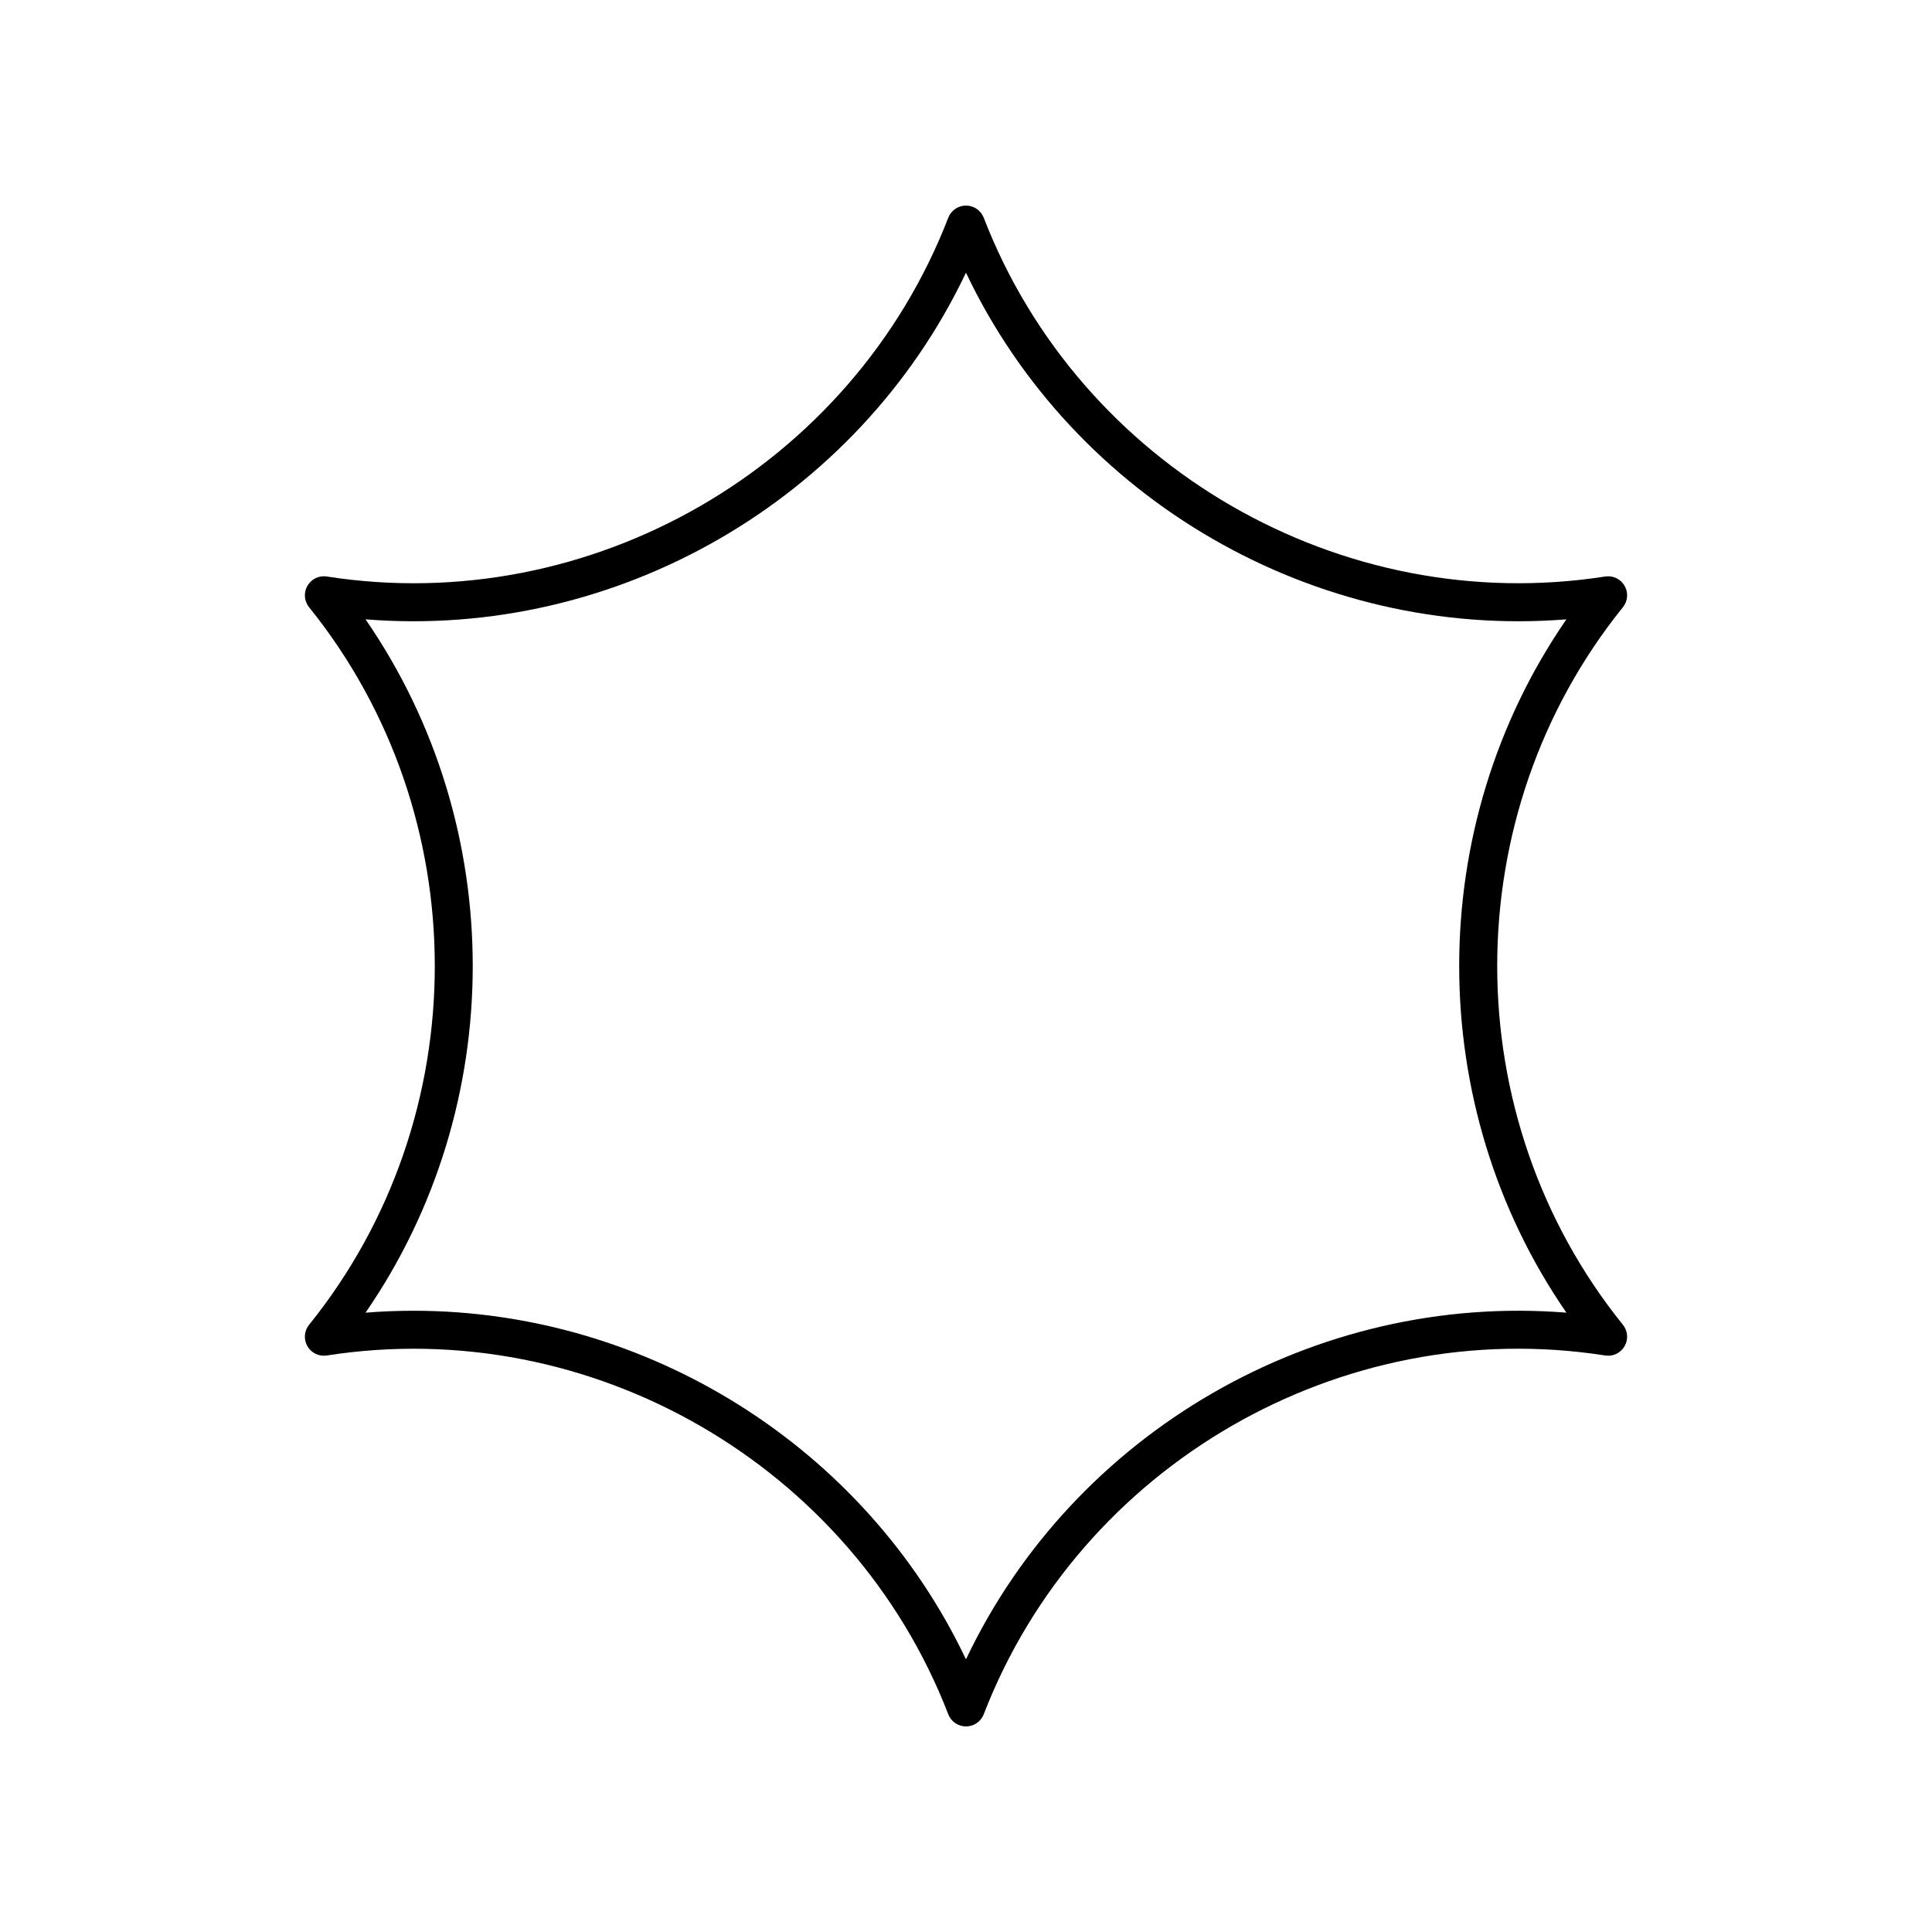 <?xml version="1.0" encoding="UTF-8"?>
<!-- The Best Svg Icon site in the world: iconSvg.co, Visit us! https://iconsvg.co -->
<svg fill="#000000" width="800px" height="800px" version="1.1" viewBox="144 144 512 512" xmlns="http://www.w3.org/2000/svg">
 <path d="m225.47 500.76c1.039 1.797 3.066 2.789 5.141 2.457 69.914-10.914 139.18 29.062 164.69 95.082 0.746 1.941 2.617 3.223 4.699 3.223s3.949-1.281 4.699-3.223c25.504-66.016 94.754-106.02 164.69-95.082 2.074 0.332 4.098-0.66 5.141-2.457 1.039-1.805 0.867-4.062-0.441-5.68-44.418-55.094-44.418-135.07 0-190.16 1.305-1.621 1.477-3.879 0.441-5.68-1.043-1.801-3.07-2.789-5.141-2.457-69.934 10.898-139.18-29.066-164.69-95.082-0.75-1.941-2.621-3.223-4.699-3.223-2.082 0-3.949 1.281-4.699 3.223-25.512 66.012-94.77 106-164.69 95.078-2.074-0.324-4.098 0.66-5.141 2.461-1.039 1.805-0.867 4.062 0.441 5.68 44.418 55.094 44.418 135.07 0 190.16-1.309 1.617-1.48 3.875-0.441 5.68zm15.402-192.63c66.516 5.332 130.5-31.602 159.12-91.867 28.625 60.27 92.609 97.211 159.12 91.867-37.883 54.922-37.883 128.82 0 183.74-66.547-5.336-130.51 31.602-159.12 91.871-26.789-56.406-84.551-92.379-146.37-92.379-4.231 0-8.492 0.168-12.754 0.512 37.883-54.926 37.883-128.82 0-183.74z"/>
</svg>